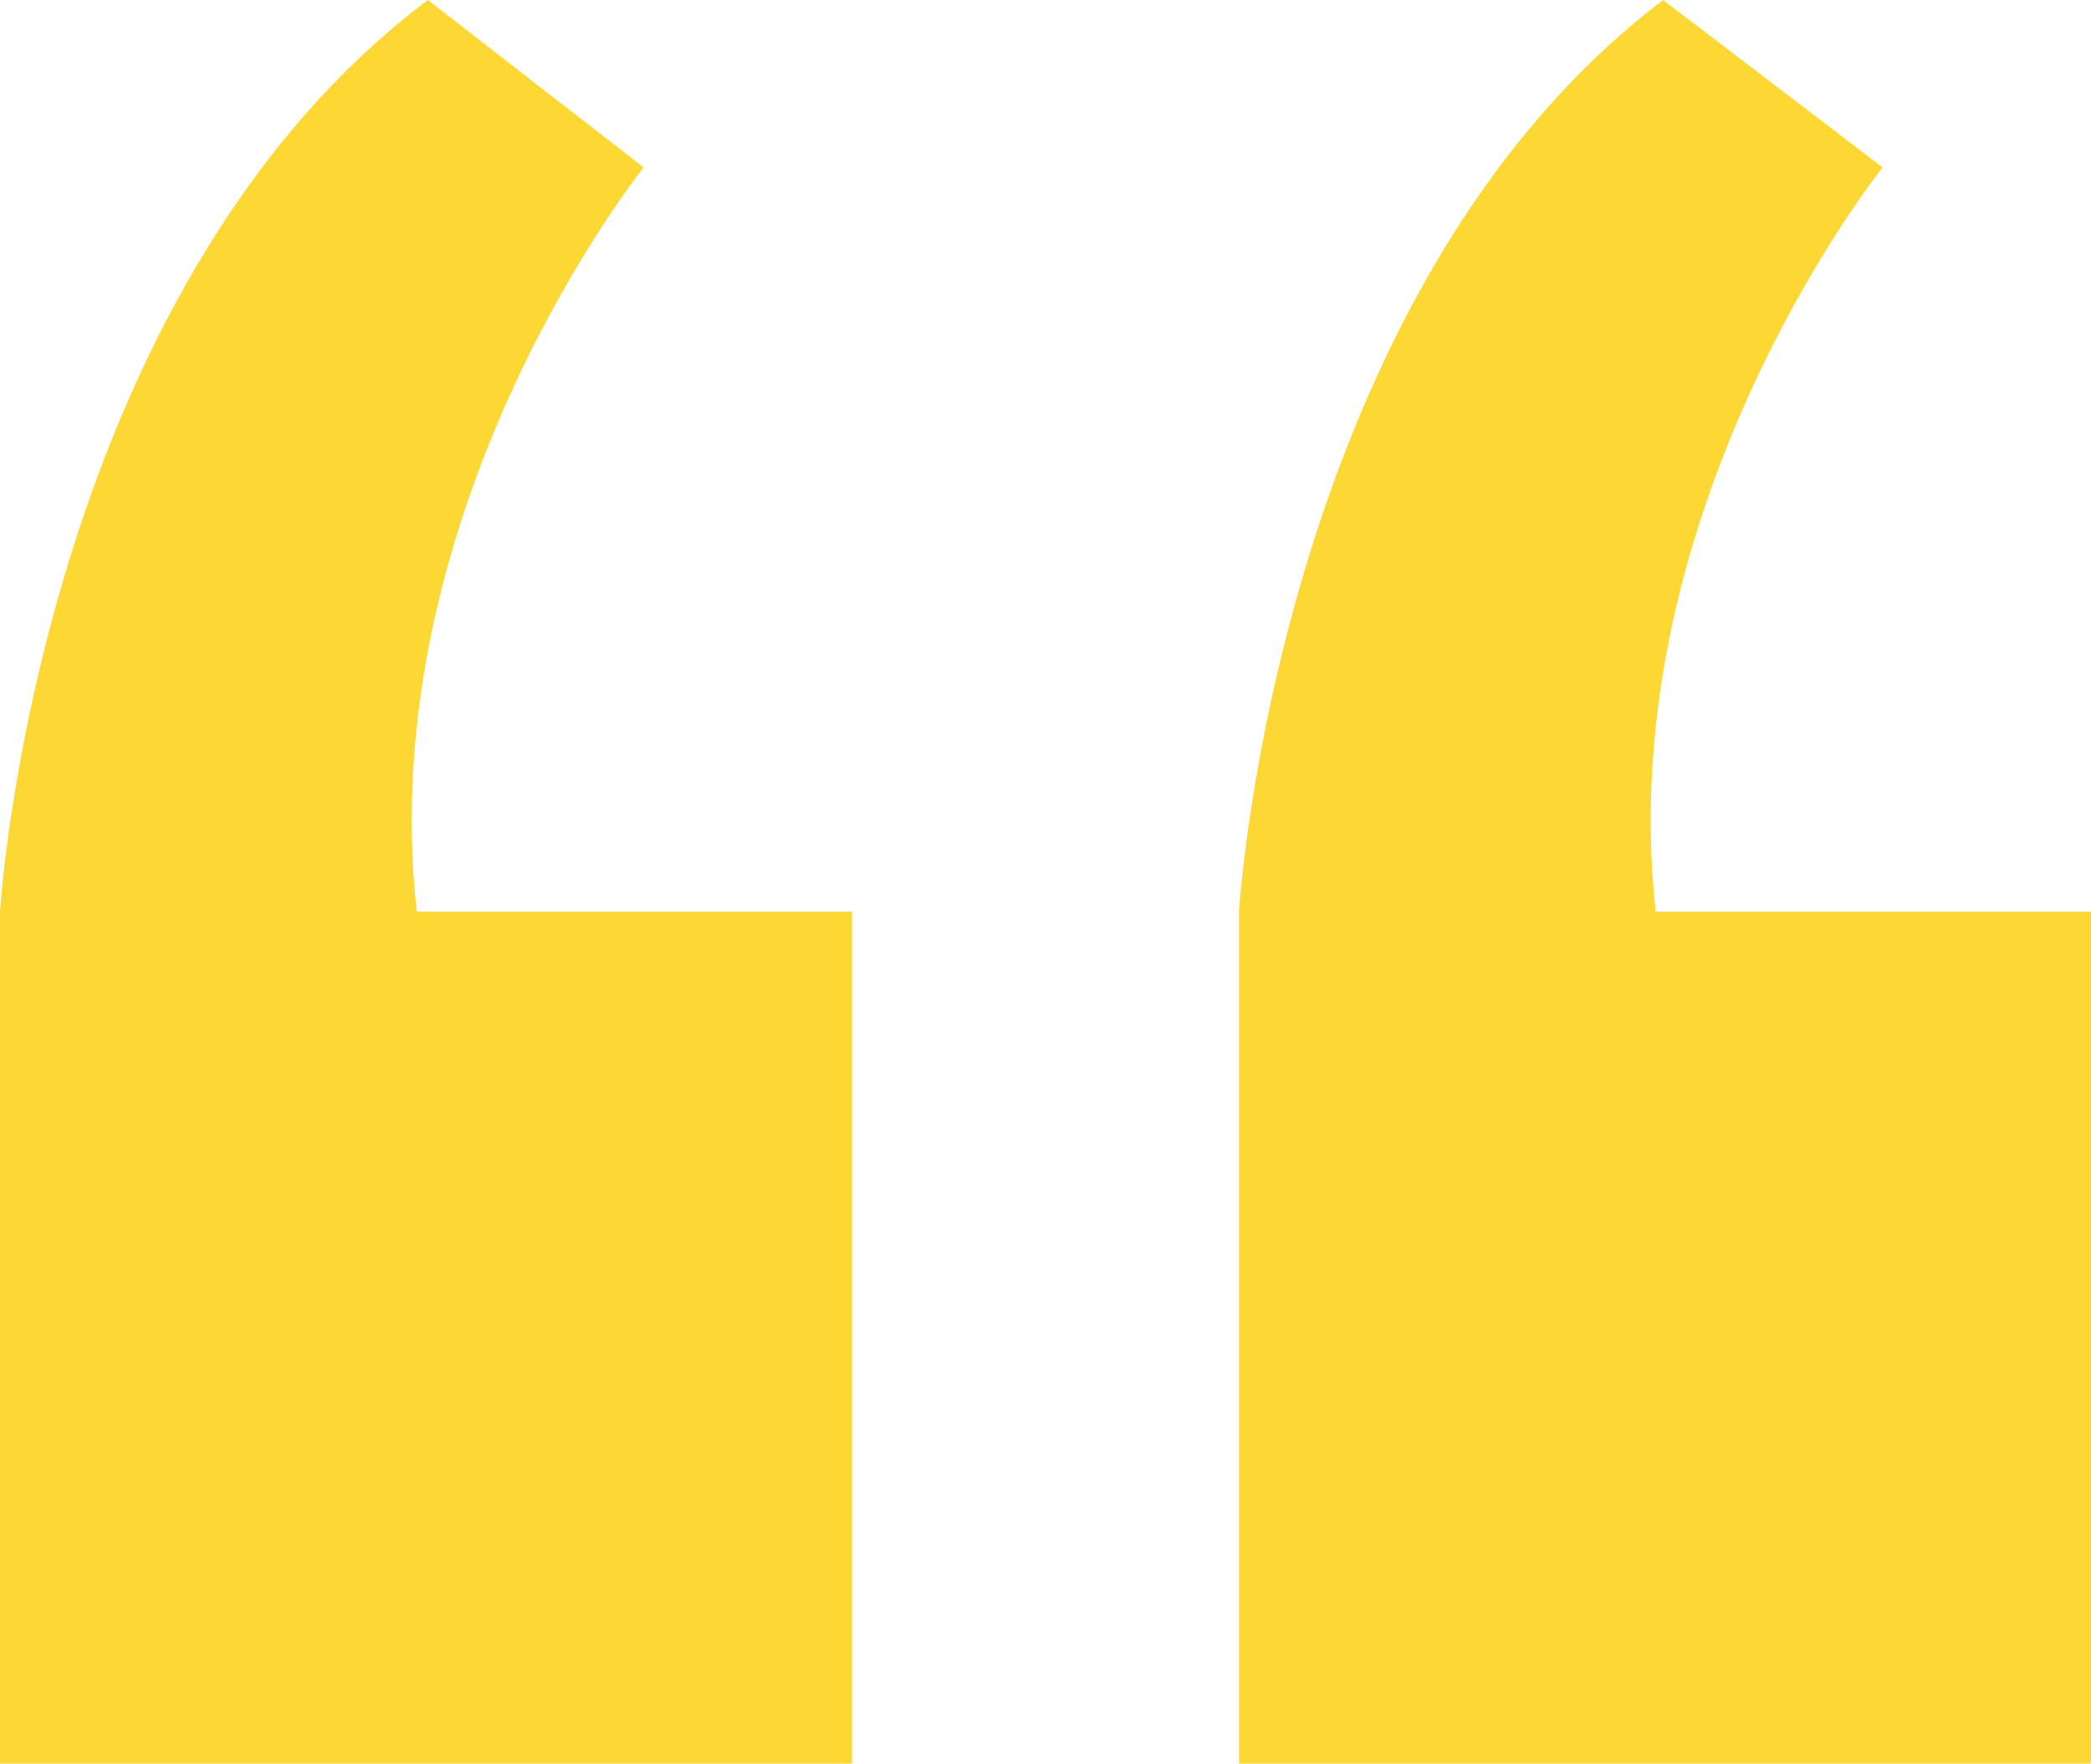 <svg xmlns="http://www.w3.org/2000/svg" x="0px" y="0px" viewBox="0 0 56.2 47.4" style="vertical-align: middle; max-width: 100%; width: 100%;" width="100%"><g>
	<path d="M56.2,47.4V24.5H44.5c-1.2-10.9,6.1-20,6.1-20L44.7,0C34.3,7.9,33.3,24.5,33.3,24.5v22.9H56.2z" fill="#FDD835"></path>
	<path d="M22.9,47.4V24.5H11.2c-1.2-10.9,6.1-20,6.1-20L11.5,0C1,7.9,0,24.5,0,24.5v22.9H22.9z" fill="#FDD835"></path>
</g></svg>